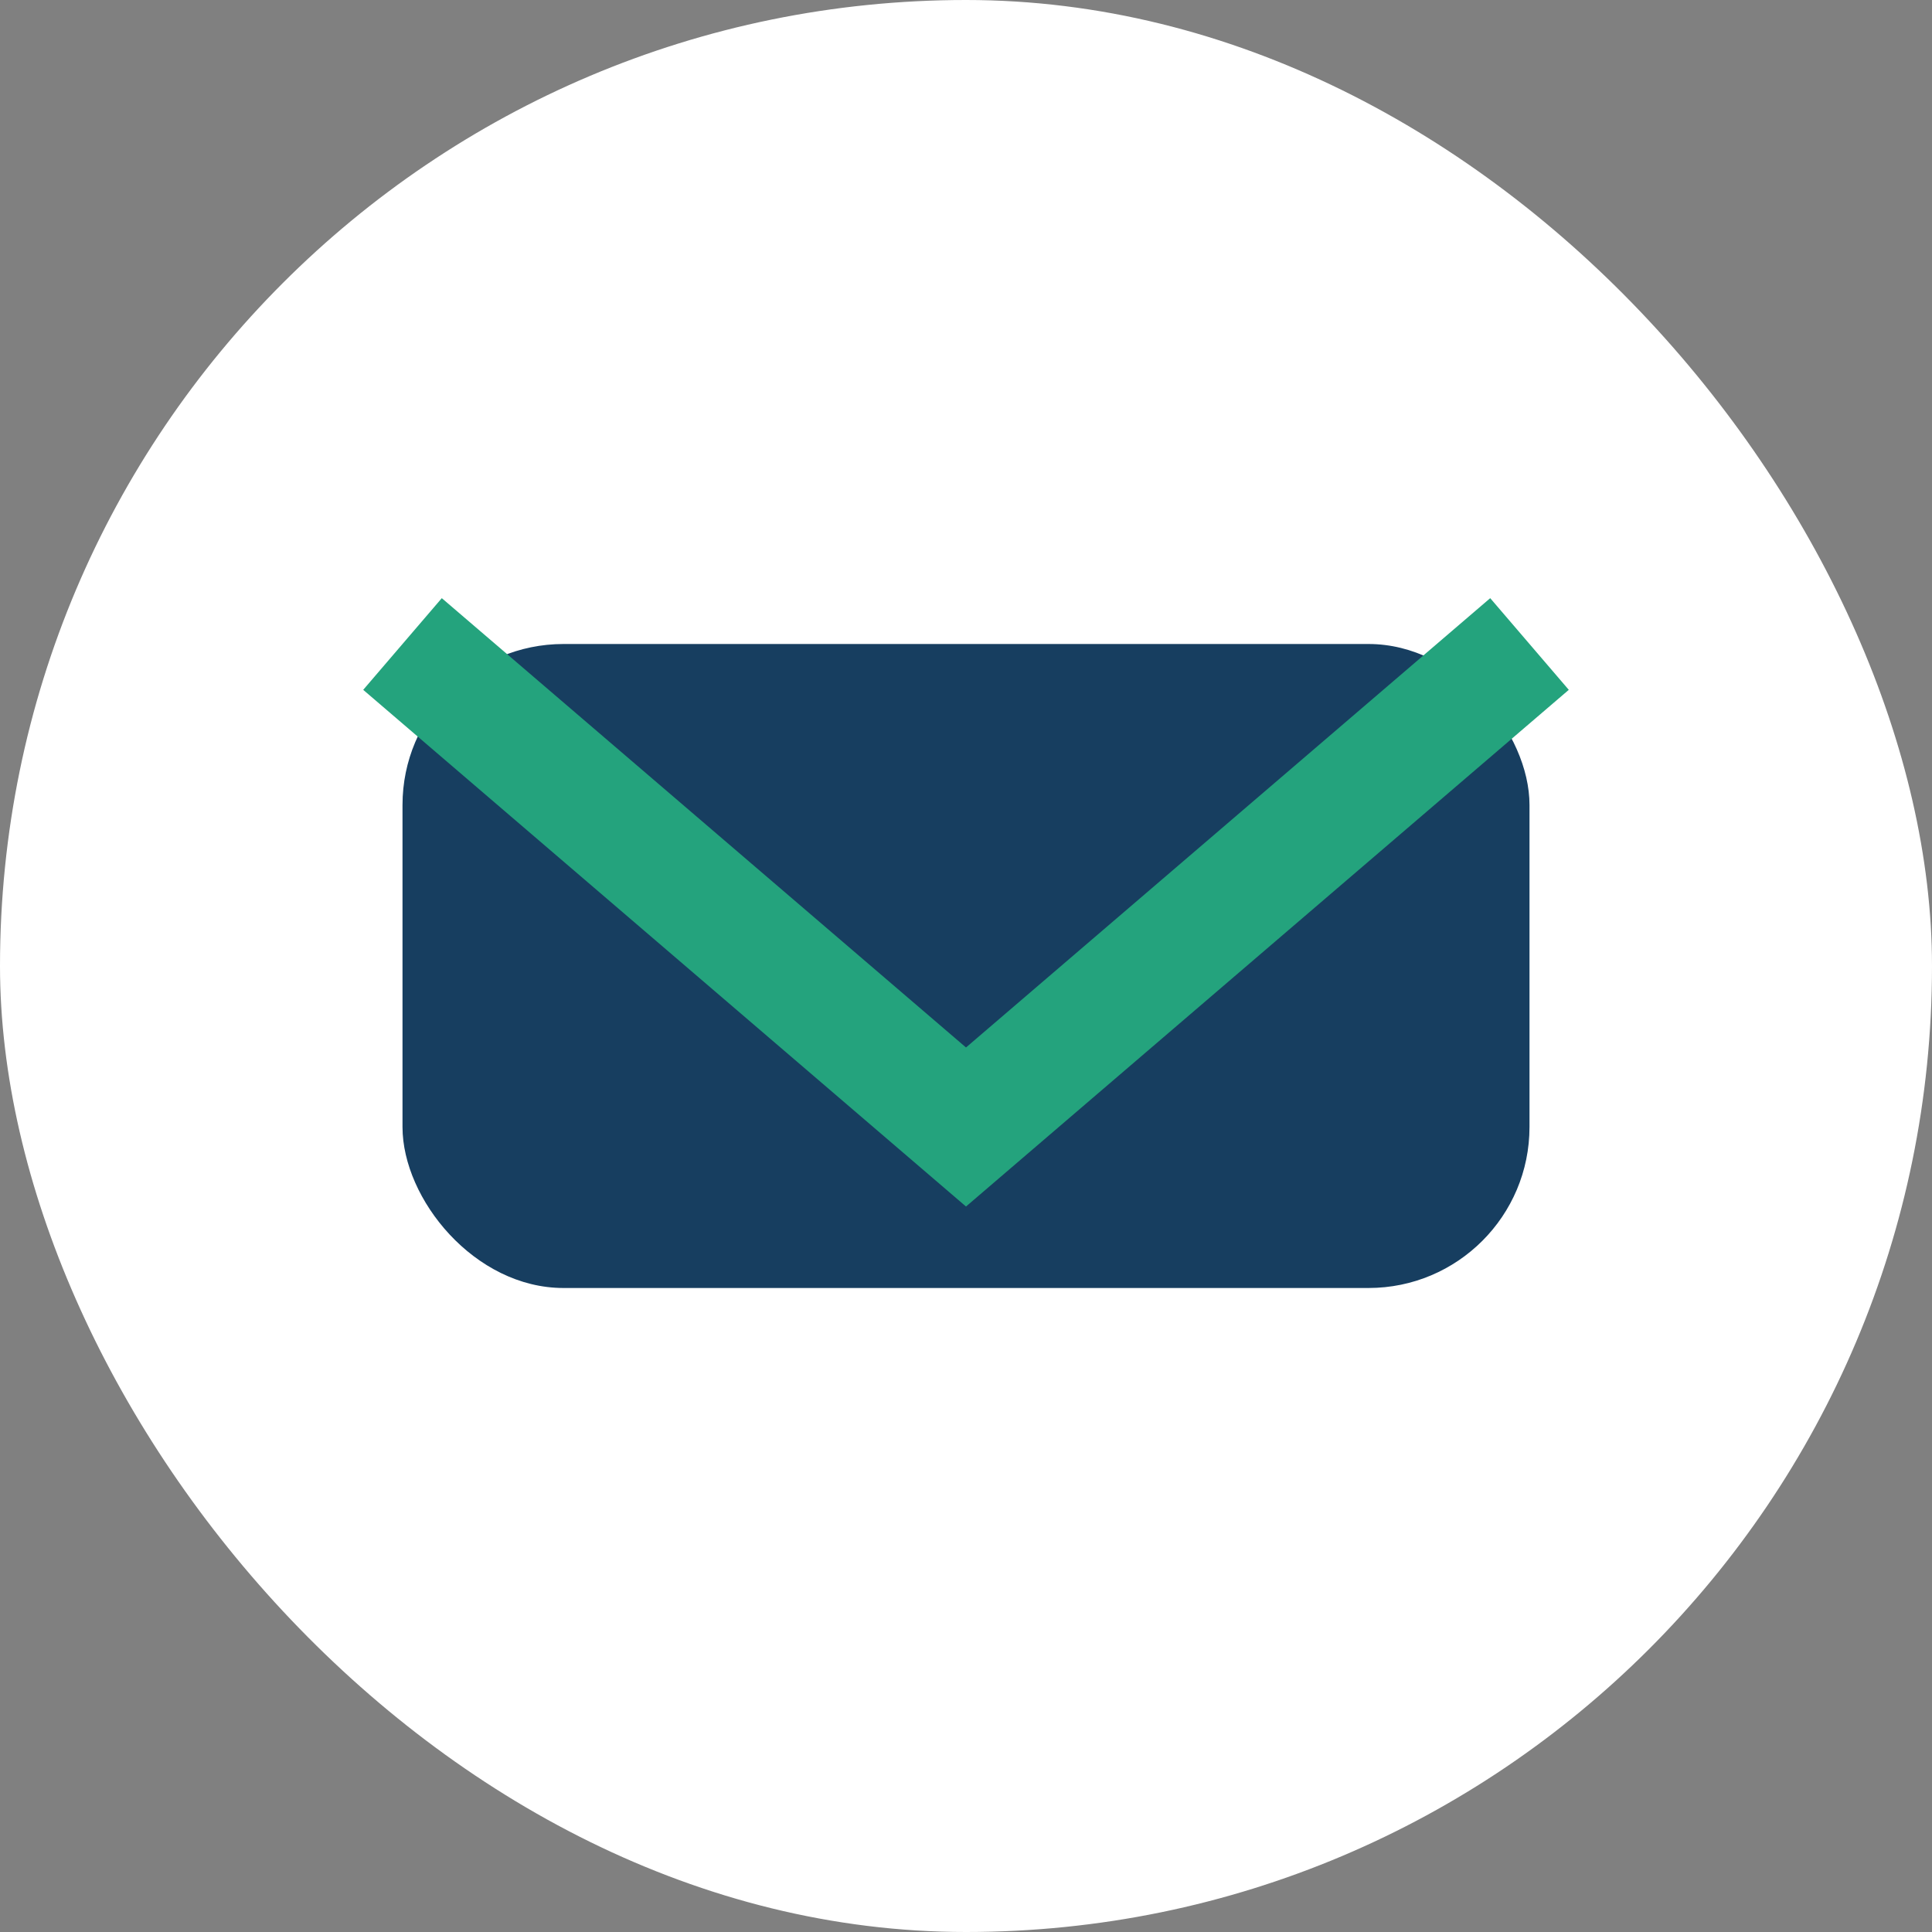 <?xml version="1.0" encoding="UTF-8"?>
<svg xmlns="http://www.w3.org/2000/svg" width="24" height="24" viewBox="0 0 24 24"><rect x="0" y="0" width="24" height="24" fill="#808080" stroke="none"/><rect width="24" height="24" rx="12" fill="#fff"/><rect x="5" y="8" width="14" height="8" rx="2" fill="#173E60"/><path d="M5 8l7 6 7-6" stroke="#24A37D" stroke-width="1.5" fill="none"/></svg>